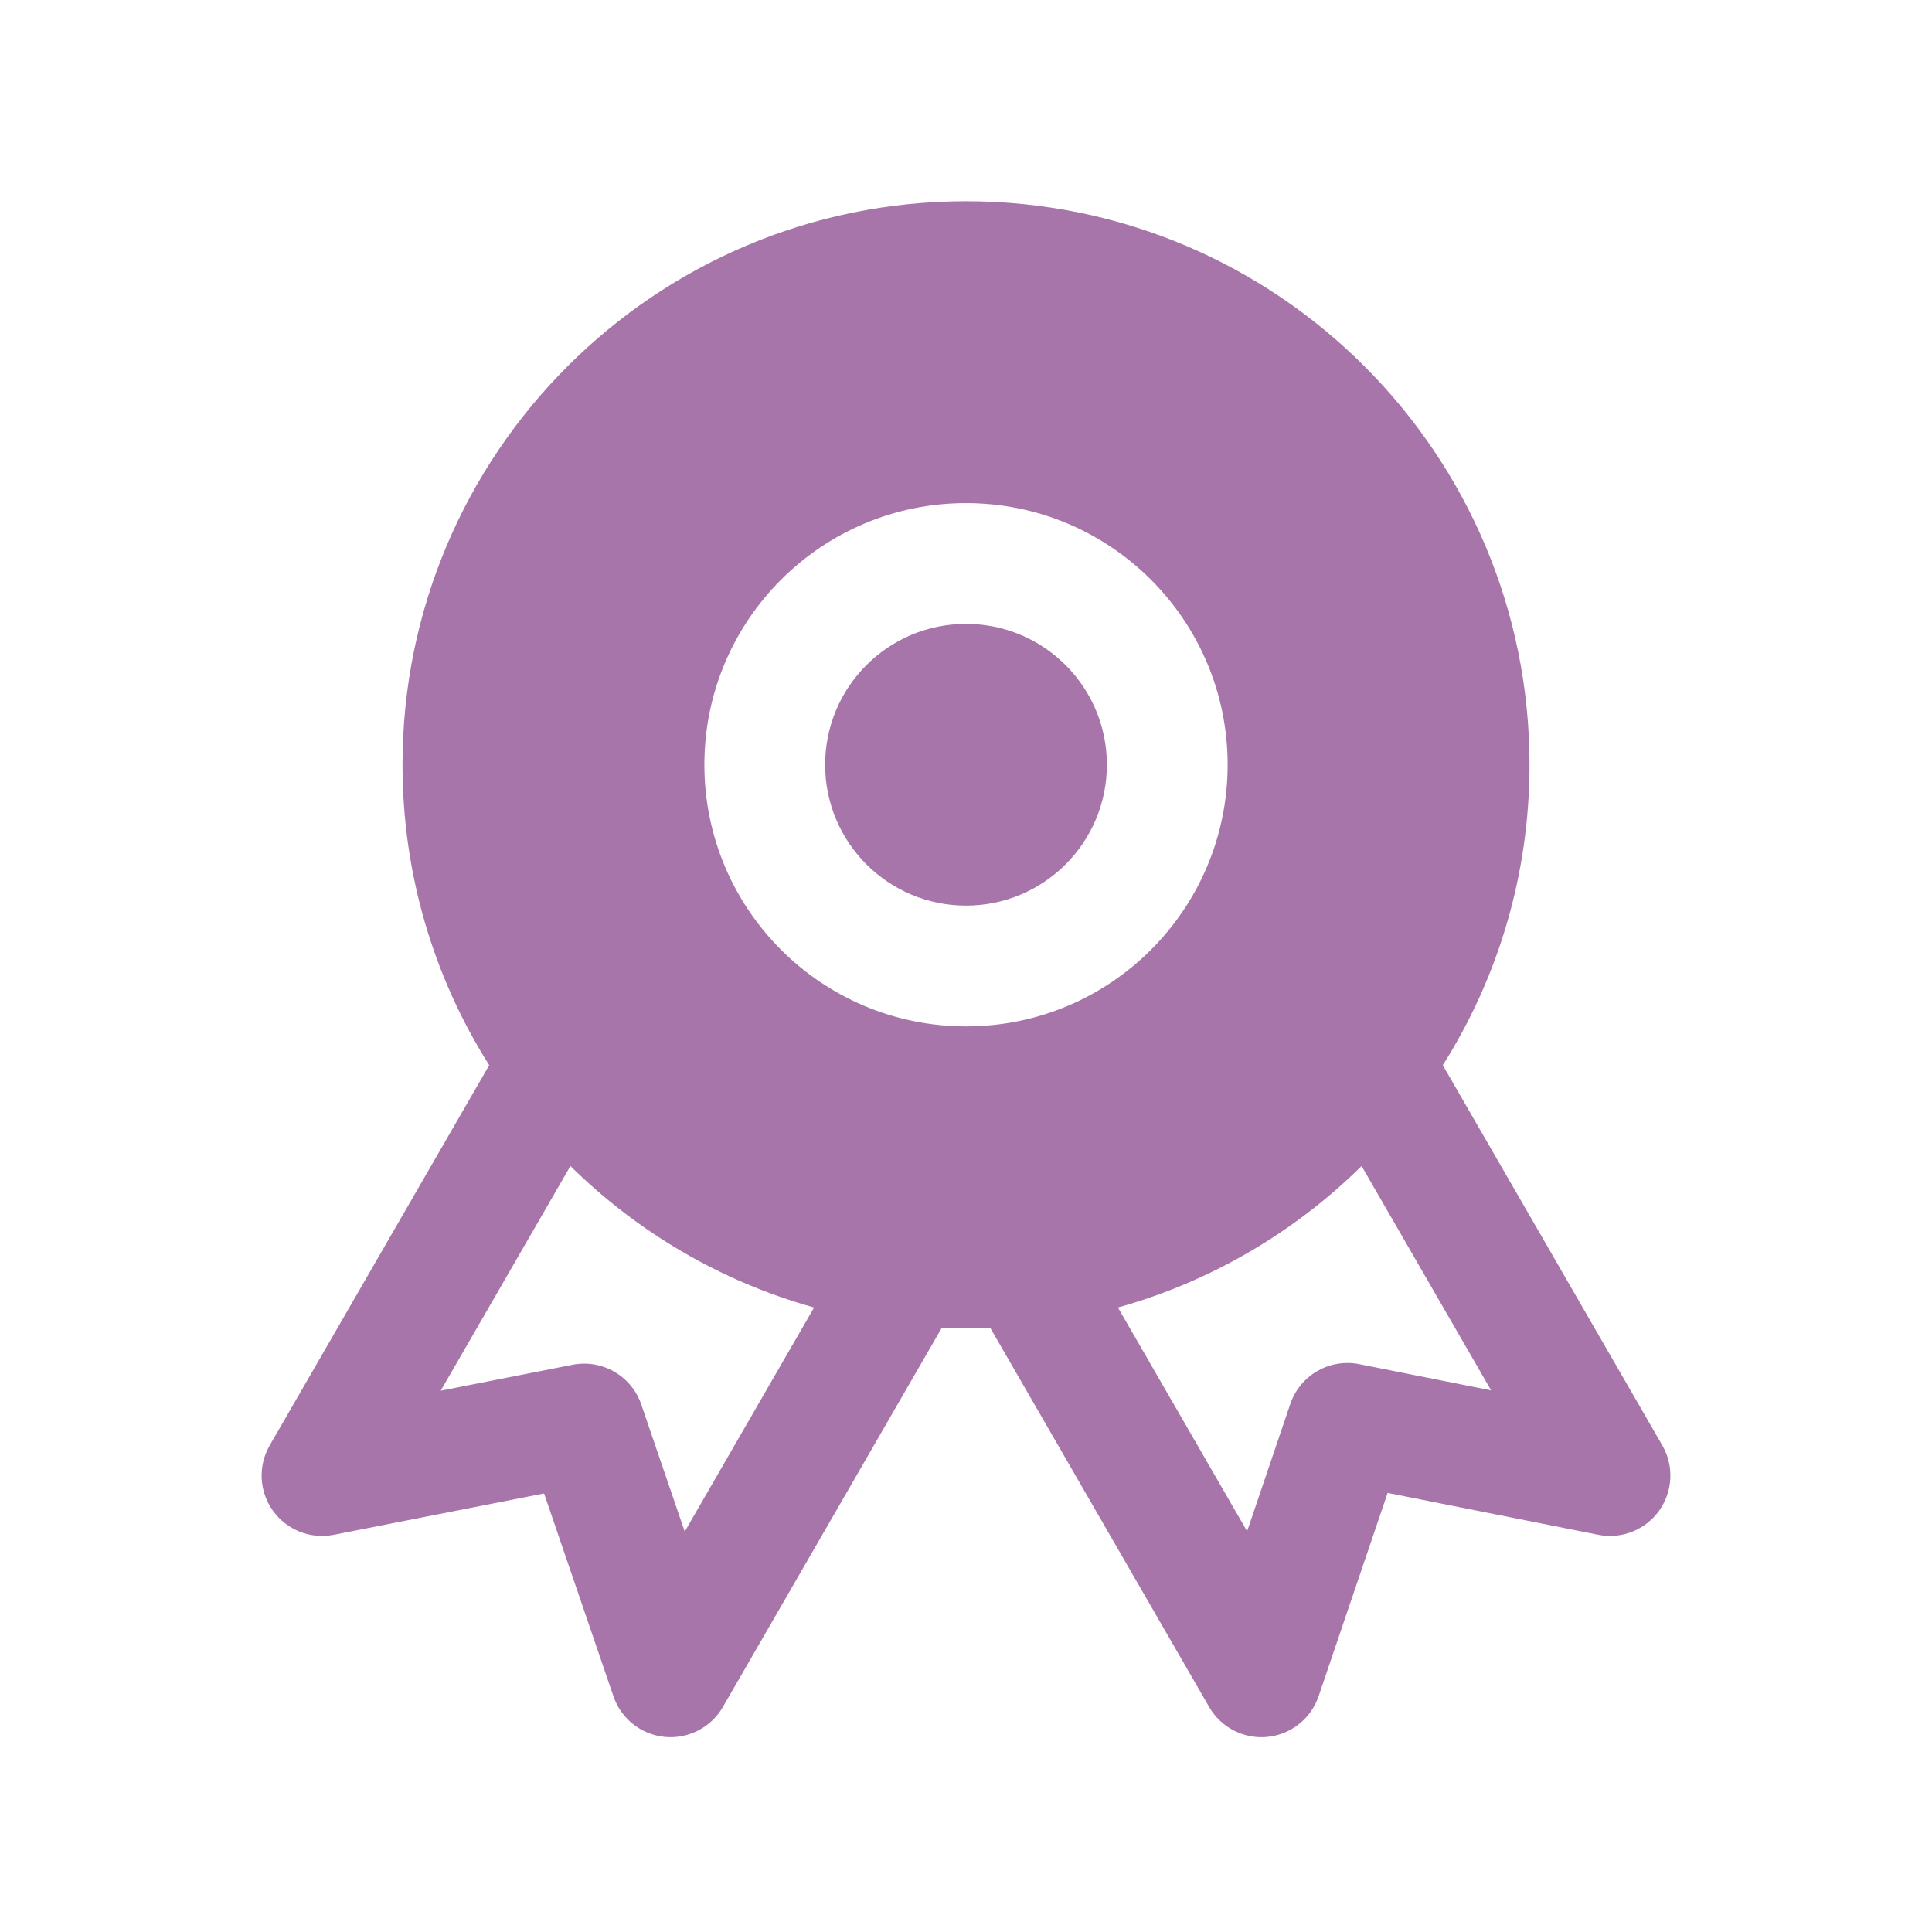 <?xml version="1.0" encoding="UTF-8"?> <svg xmlns="http://www.w3.org/2000/svg" width="140" height="140" viewBox="0 0 140 140" fill="none"> <path d="M59.792 55.416C59.792 49.778 64.363 45.208 70.001 45.208C75.639 45.208 80.209 49.778 80.209 55.416C80.209 61.054 75.639 65.625 70.001 65.625C64.363 65.625 59.792 61.054 59.792 55.416Z" fill="#A875AB"></path> <path fill-rule="evenodd" clip-rule="evenodd" d="M29.167 55.416C29.167 32.865 47.449 14.583 70.001 14.583C92.552 14.583 110.834 32.865 110.834 55.416C110.834 63.421 108.531 70.887 104.551 77.189L120.456 104.738C121.315 106.225 121.224 108.078 120.224 109.474C119.223 110.87 117.499 111.551 115.814 111.216L100.553 108.182L95.551 122.915C94.999 124.542 93.546 125.694 91.837 125.863C90.128 126.031 88.478 125.184 87.62 123.696L71.752 96.213C71.171 96.237 70.587 96.25 70.001 96.25C69.414 96.25 68.83 96.237 68.249 96.213L52.382 123.696C51.524 125.182 49.877 126.029 48.169 125.863C46.461 125.697 45.009 124.548 44.453 122.924L39.425 108.221L24.178 111.218C22.494 111.549 20.773 110.866 19.775 109.47C18.777 108.074 18.687 106.224 19.545 104.738L35.45 77.189C31.471 70.887 29.167 63.421 29.167 55.416ZM41.335 84.496C46.19 89.282 52.237 92.862 58.991 94.748L49.618 110.984L46.469 101.776C45.761 99.705 43.632 98.476 41.485 98.898L31.936 100.776L41.335 84.496ZM81.01 94.748L90.37 110.96L93.501 101.736C94.207 99.657 96.344 98.424 98.497 98.852L108.051 100.751L98.666 84.496C93.811 89.282 87.764 92.862 81.01 94.748ZM70.001 36.458C59.53 36.458 51.042 44.946 51.042 55.416C51.042 65.887 59.53 74.375 70.001 74.375C80.471 74.375 88.959 65.887 88.959 55.416C88.959 44.946 80.471 36.458 70.001 36.458Z" fill="#A875AB"></path> </svg> 